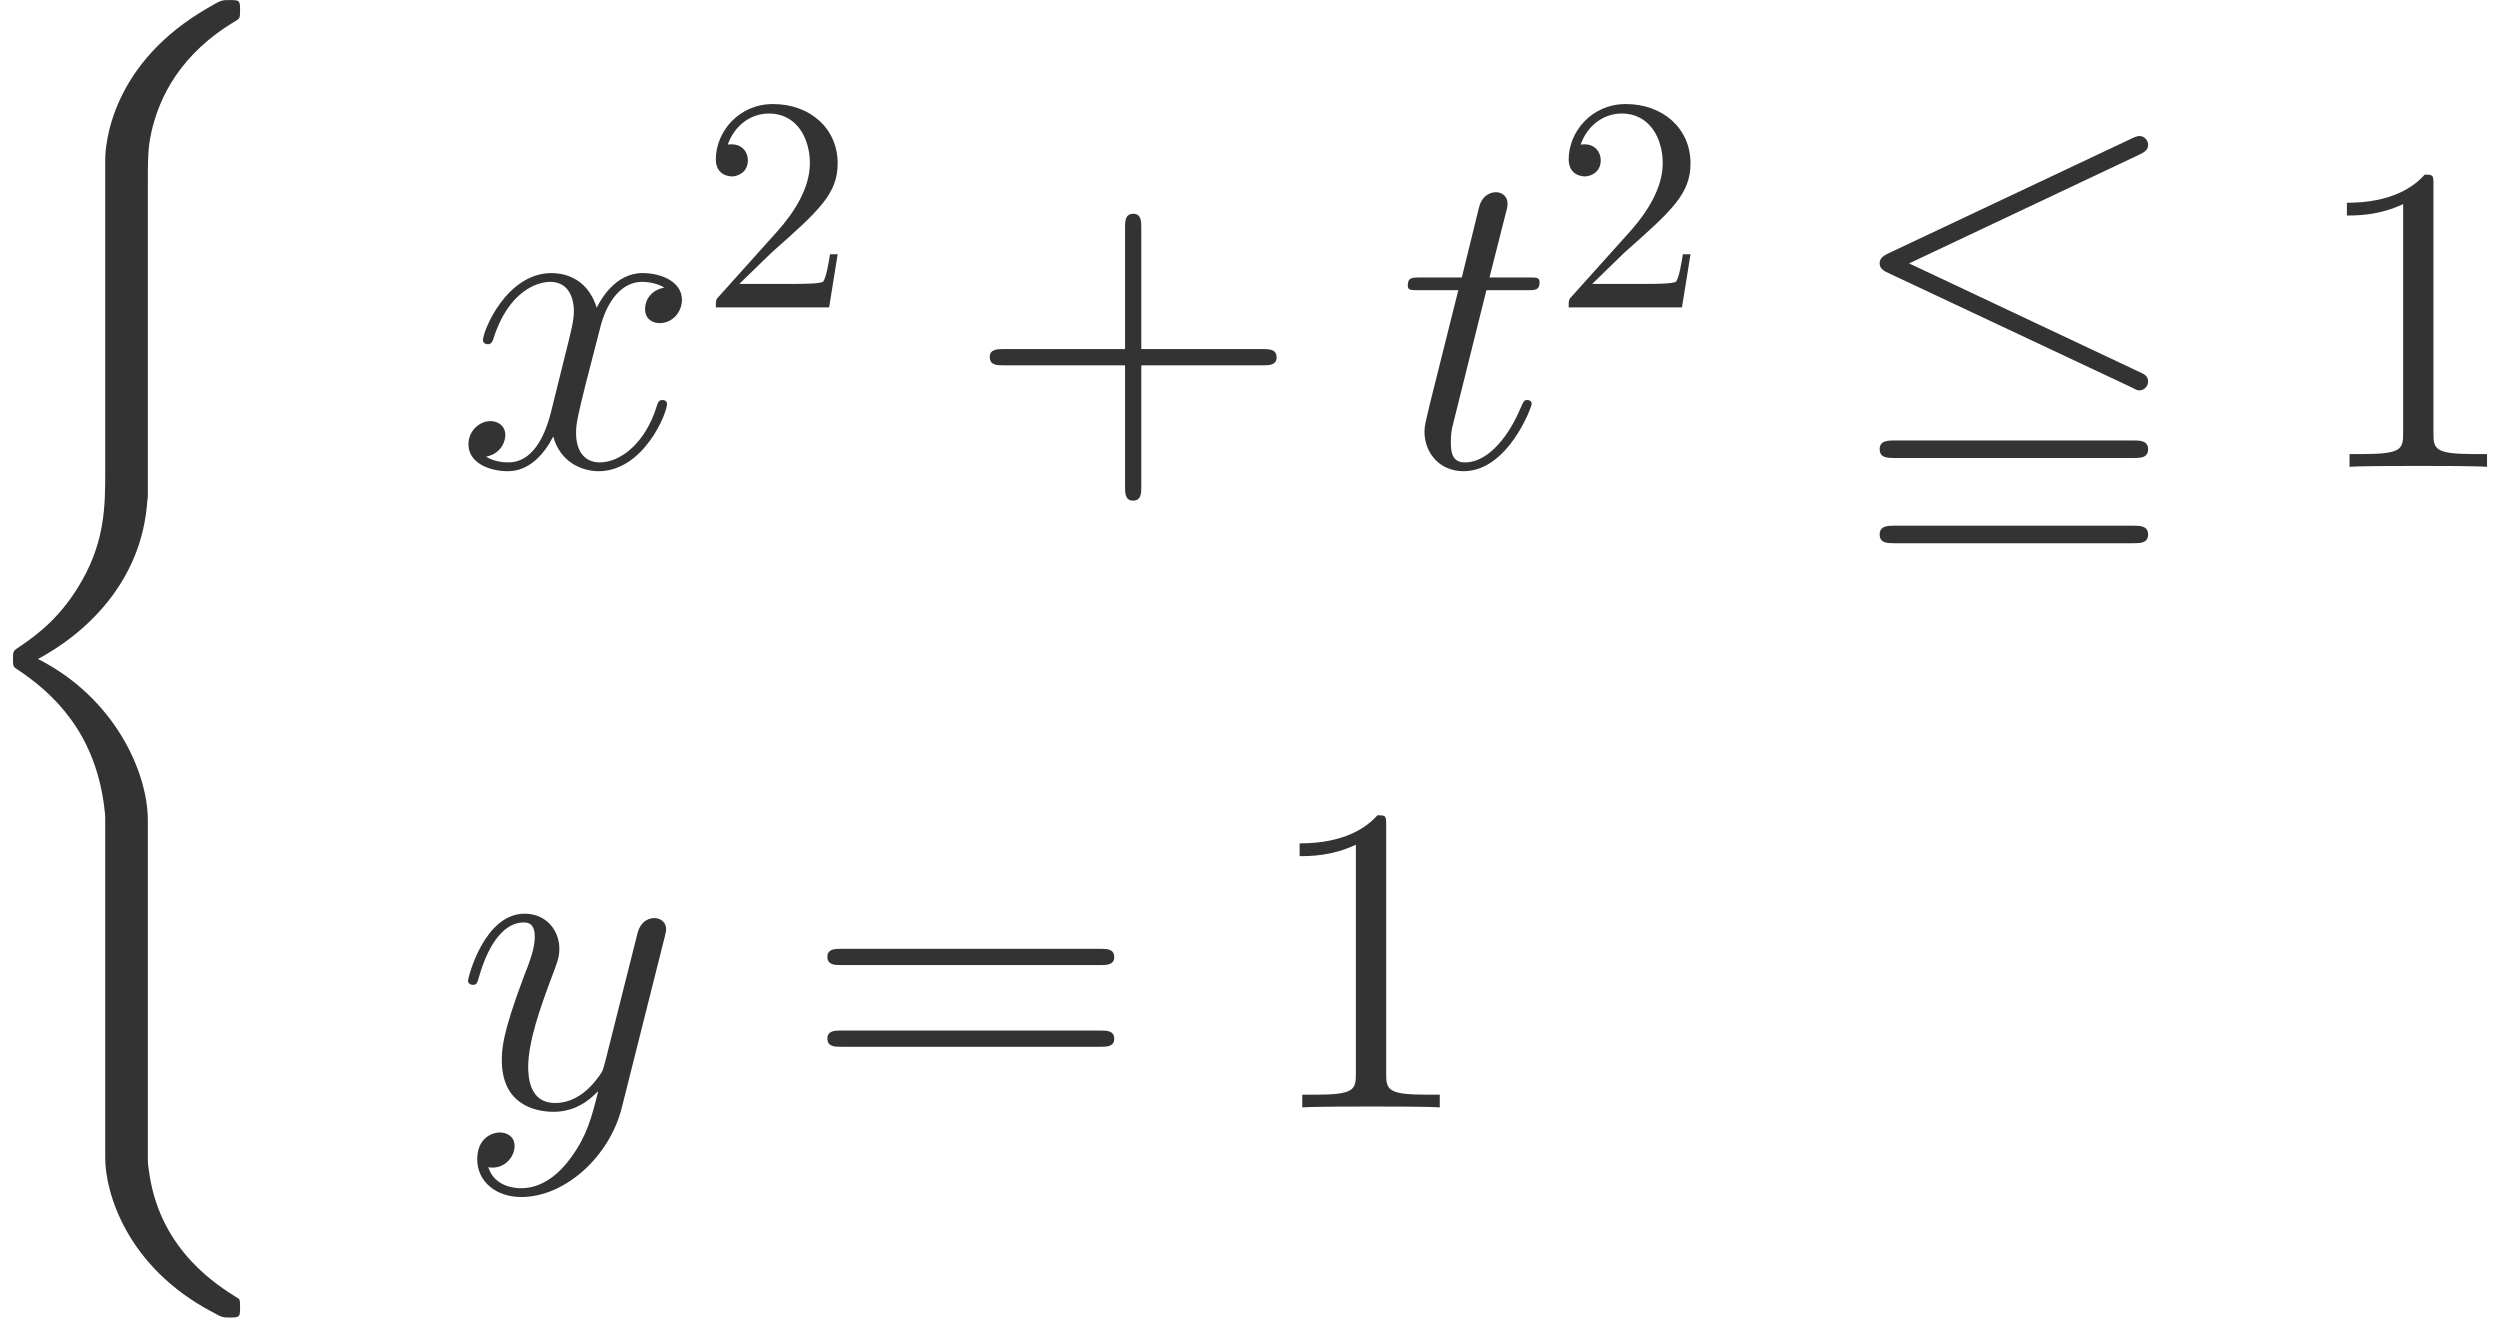 <?xml version="1.0" encoding="UTF-8"?>
<svg xmlns="http://www.w3.org/2000/svg" xmlns:xlink="http://www.w3.org/1999/xlink" width="108" height="57" xml:space="preserve" overflow="hidden">
  <g transform="translate(-586 -331)">
    <path d="M5.828 21.566C5.828 23.653 4.385 26.861 1.083 28.531 3.133 29.631 5.581 31.852 5.809 35.401L5.828 35.514 5.828 48.666C5.828 50.223 5.828 50.564 5.98 51.285 6.321 52.803 7.232 54.683 9.642 56.106 9.794 56.2 9.813 56.219 9.813 56.561 9.813 56.978 9.794 56.998 9.377 56.998 9.035 56.998 8.997 56.998 8.485 56.694 4.234 54.284 3.987 50.754 3.987 50.09L3.987 36.596C3.987 35.23 3.987 33.693 3 31.947 2.127 30.39 1.102 29.612 0.286 29.062 0.021 28.891 0.002 28.872 0.002 28.55 0.002 28.208 0.021 28.189 0.172 28.094 1.785 27.031 3.513 25.342 3.93 22.249 3.987 21.831 3.987 21.793 3.987 21.566L3.987 6.991C3.987 5.453 4.936 2.265 8.599 0.329 9.035 0.083 9.073 0.083 9.377 0.083 9.794 0.083 9.813 0.102 9.813 0.519 9.813 0.861 9.794 0.88 9.718 0.918 8.902 1.43 6.416 2.929 5.904 6.231 5.828 6.725 5.828 6.763 5.828 7.01L5.828 21.566" fill="#333333" transform="matrix(1 0 0 -1 586.558 388)"></path>
    <path d="M28.143 44.577C27.536 44.463 27.308 44.008 27.308 43.647 27.308 43.192 27.669 43.04 27.934 43.04 28.504 43.04 28.902 43.533 28.902 44.046 28.902 44.843 27.991 45.203 27.194 45.203 26.037 45.203 25.391 44.065 25.22 43.704 24.784 45.127 23.607 45.203 23.266 45.203 21.33 45.203 20.305 42.717 20.305 42.3 20.305 42.224 20.381 42.129 20.514 42.129 20.666 42.129 20.704 42.243 20.742 42.319 21.387 44.425 22.658 44.824 23.209 44.824 24.063 44.824 24.234 44.027 24.234 43.571 24.234 43.154 24.12 42.717 23.892 41.806L23.247 39.206C22.962 38.068 22.412 37.024 21.406 37.024 21.311 37.024 20.837 37.024 20.438 37.271 21.121 37.404 21.273 37.973 21.273 38.201 21.273 38.58 20.988 38.808 20.628 38.808 20.172 38.808 19.679 38.409 19.679 37.802 19.679 37.005 20.571 36.644 21.387 36.644 22.298 36.644 22.943 37.365 23.342 38.144 23.645 37.024 24.594 36.644 25.296 36.644 27.232 36.644 28.257 39.13 28.257 39.548 28.257 39.643 28.181 39.719 28.067 39.719 27.896 39.719 27.877 39.624 27.82 39.472 27.308 37.802 26.207 37.024 25.353 37.024 24.689 37.024 24.328 37.517 24.328 38.295 24.328 38.713 24.404 39.017 24.708 40.269L25.372 42.85C25.657 43.989 26.302 44.824 27.175 44.824 27.213 44.824 27.744 44.824 28.143 44.577" fill="#333333" transform="matrix(1 0 0 -1 586.558 388)"></path>
    <path d="M31.381 44.735 32.78 46.094C34.837 47.914 35.629 48.627 35.629 49.946 35.629 51.449 34.442 52.505 32.833 52.505 31.342 52.505 30.366 51.291 30.366 50.117 30.366 49.379 31.025 49.379 31.065 49.379 31.289 49.379 31.751 49.536 31.751 50.078 31.751 50.42 31.513 50.764 31.052 50.764 30.946 50.764 30.92 50.764 30.88 50.75 31.183 51.608 31.896 52.096 32.661 52.096 33.861 52.096 34.429 51.027 34.429 49.946 34.429 48.89 33.769 47.848 33.044 47.03L30.511 44.208C30.366 44.062 30.366 44.036 30.366 43.719L35.26 43.719 35.629 46.015 35.299 46.015C35.233 45.619 35.141 45.038 35.009 44.841 34.917 44.735 34.046 44.735 33.756 44.735L31.381 44.735" fill="#333333" transform="matrix(1 0 0 -1 586.558 388)"></path>
    <path d="M48.746 41.218 53.984 41.218C54.25 41.218 54.591 41.218 54.591 41.56 54.591 41.92 54.269 41.92 53.984 41.92L48.746 41.92 48.746 47.158C48.746 47.424 48.746 47.765 48.404 47.765 48.044 47.765 48.044 47.443 48.044 47.158L48.044 41.92 42.806 41.92C42.54 41.92 42.199 41.92 42.199 41.579 42.199 41.218 42.521 41.218 42.806 41.218L48.044 41.218 48.044 35.98C48.044 35.714 48.044 35.373 48.385 35.373 48.746 35.373 48.746 35.696 48.746 35.98L48.746 41.218" fill="#333333" transform="matrix(1 0 0 -1 586.558 388)"></path>
    <path d="M63.655 44.463 65.401 44.463C65.762 44.463 65.952 44.463 65.952 44.805 65.952 45.014 65.838 45.014 65.458 45.014L63.788 45.014 64.49 47.784C64.566 48.05 64.566 48.088 64.566 48.221 64.566 48.524 64.32 48.696 64.073 48.696 63.921 48.696 63.484 48.639 63.333 48.031L62.592 45.014 60.808 45.014C60.429 45.014 60.258 45.014 60.258 44.653 60.258 44.463 60.391 44.463 60.751 44.463L62.441 44.463 61.188 39.453C61.036 38.789 60.979 38.599 60.979 38.352 60.979 37.46 61.605 36.644 62.668 36.644 64.585 36.644 65.61 39.415 65.61 39.548 65.61 39.662 65.534 39.719 65.42 39.719 65.382 39.719 65.306 39.719 65.268 39.643 65.249 39.624 65.23 39.605 65.098 39.301 64.699 38.352 63.826 37.024 62.725 37.024 62.156 37.024 62.118 37.498 62.118 37.916 62.118 37.935 62.118 38.295 62.175 38.523L63.655 44.463" fill="#333333" transform="matrix(1 0 0 -1 586.558 388)"></path>
    <path d="M68.225 44.735 69.623 46.094C71.681 47.914 72.472 48.627 72.472 49.946 72.472 51.449 71.285 52.505 69.676 52.505 68.186 52.505 67.209 51.291 67.209 50.117 67.209 49.379 67.869 49.379 67.908 49.379 68.133 49.379 68.594 49.536 68.594 50.078 68.594 50.42 68.357 50.764 67.895 50.764 67.79 50.764 67.763 50.764 67.724 50.75 68.027 51.608 68.74 52.096 69.505 52.096 70.705 52.096 71.272 51.027 71.272 49.946 71.272 48.89 70.612 47.848 69.887 47.03L67.354 44.208C67.209 44.062 67.209 44.036 67.209 43.719L72.103 43.719 72.472 46.015 72.143 46.015C72.077 45.619 71.985 45.038 71.853 44.841 71.76 44.735 70.89 44.735 70.6 44.735L68.225 44.735" fill="#333333" transform="matrix(1 0 0 -1 586.558 388)"></path>
    <path d="M91.879 50.328C92.107 50.441 92.24 50.536 92.24 50.745 92.24 50.954 92.069 51.125 91.86 51.125 91.765 51.125 91.594 51.049 91.519 51.011L81.024 46.057C80.701 45.906 80.644 45.773 80.644 45.621 80.644 45.469 80.72 45.336 81.024 45.203L91.519 40.269C91.765 40.136 91.803 40.136 91.86 40.136 92.069 40.136 92.24 40.307 92.24 40.516 92.24 40.763 92.069 40.839 91.86 40.933L81.916 45.621 91.879 50.328ZM91.575 33.532C91.898 33.532 92.24 33.532 92.24 33.911 92.24 34.291 91.879 34.291 91.557 34.291L81.327 34.291C81.005 34.291 80.644 34.291 80.644 33.911 80.644 33.532 80.986 33.532 81.308 33.532L91.575 33.532ZM91.575 37.214C91.898 37.214 92.24 37.214 92.24 37.593 92.24 37.973 91.879 37.973 91.557 37.973L81.327 37.973C81.005 37.973 80.644 37.973 80.644 37.593 80.644 37.214 80.986 37.214 81.308 37.214L91.575 37.214" fill="#333333" transform="matrix(1 0 0 -1 586.558 388)"></path>
    <path d="M104.567 48.999C104.567 49.436 104.567 49.455 104.188 49.455 103.732 48.942 102.783 48.24 100.828 48.24L100.828 47.69C101.265 47.69 102.214 47.69 103.258 48.183L103.258 38.295C103.258 37.612 103.201 37.385 101.531 37.385L100.942 37.385 100.942 36.834C101.455 36.872 103.295 36.872 103.922 36.872 104.548 36.872 106.37 36.872 106.882 36.834L106.882 37.385 106.294 37.385C104.624 37.385 104.567 37.612 104.567 38.295L104.567 48.999" fill="#333333" transform="matrix(1 0 0 -1 586.558 388)"></path>
    <path d="M24.139 7.034C23.626 6.313 22.886 5.668 21.956 5.668 21.729 5.668 20.817 5.706 20.533 6.579 20.59 6.56 20.685 6.56 20.723 6.56 21.292 6.56 21.672 7.053 21.672 7.49 21.672 7.926 21.311 8.078 21.026 8.078 20.723 8.078 20.058 7.85 20.058 6.92 20.058 5.953 20.874 5.288 21.956 5.288 23.854 5.288 25.771 7.034 26.302 9.141L28.162 16.542C28.181 16.637 28.219 16.751 28.219 16.865 28.219 17.149 27.991 17.339 27.707 17.339 27.536 17.339 27.137 17.263 26.985 16.694L25.581 11.114C25.486 10.773 25.486 10.735 25.334 10.526 24.955 9.995 24.328 9.35 23.418 9.35 22.355 9.35 22.26 10.393 22.26 10.906 22.26 11.988 22.772 13.449 23.285 14.815 23.493 15.366 23.607 15.631 23.607 16.011 23.607 16.808 23.038 17.529 22.108 17.529 20.362 17.529 19.66 14.777 19.66 14.625 19.66 14.55 19.736 14.455 19.869 14.455 20.039 14.455 20.058 14.531 20.134 14.796 20.59 16.39 21.311 17.149 22.051 17.149 22.222 17.149 22.544 17.149 22.544 16.523 22.544 16.03 22.336 15.479 22.051 14.758 21.121 12.272 21.121 11.646 21.121 11.191 21.121 9.387 22.412 8.97 23.361 8.97 23.911 8.97 24.594 9.141 25.258 9.843L25.277 9.824C24.993 8.704 24.803 7.964 24.139 7.034" fill="#333333" transform="matrix(1 0 0 -1 586.558 388)"></path>
    <path d="M46.97 15.309C47.236 15.309 47.577 15.309 47.577 15.65 47.577 16.011 47.255 16.011 46.97 16.011L35.792 16.011C35.526 16.011 35.185 16.011 35.185 15.669 35.185 15.309 35.507 15.309 35.792 15.309L46.97 15.309ZM46.97 11.779C47.236 11.779 47.577 11.779 47.577 12.12 47.577 12.481 47.255 12.481 46.97 12.481L35.792 12.481C35.526 12.481 35.185 12.481 35.185 12.139 35.185 11.779 35.507 11.779 35.792 11.779L46.97 11.779" fill="#333333" transform="matrix(1 0 0 -1 586.558 388)"></path>
    <path d="M59.325 21.325C59.325 21.761 59.325 21.78 58.946 21.78 58.49 21.268 57.541 20.566 55.586 20.566L55.586 20.015C56.023 20.015 56.972 20.015 58.016 20.509L58.016 10.621C58.016 9.938 57.959 9.71 56.288 9.71L55.7 9.71 55.7 9.16C56.213 9.198 58.053 9.198 58.68 9.198 59.306 9.198 61.128 9.198 61.64 9.16L61.64 9.71 61.052 9.71C59.382 9.71 59.325 9.938 59.325 10.621L59.325 21.325" fill="#333333" transform="matrix(1 0 0 -1 586.558 388)"></path>
  </g>
</svg>
